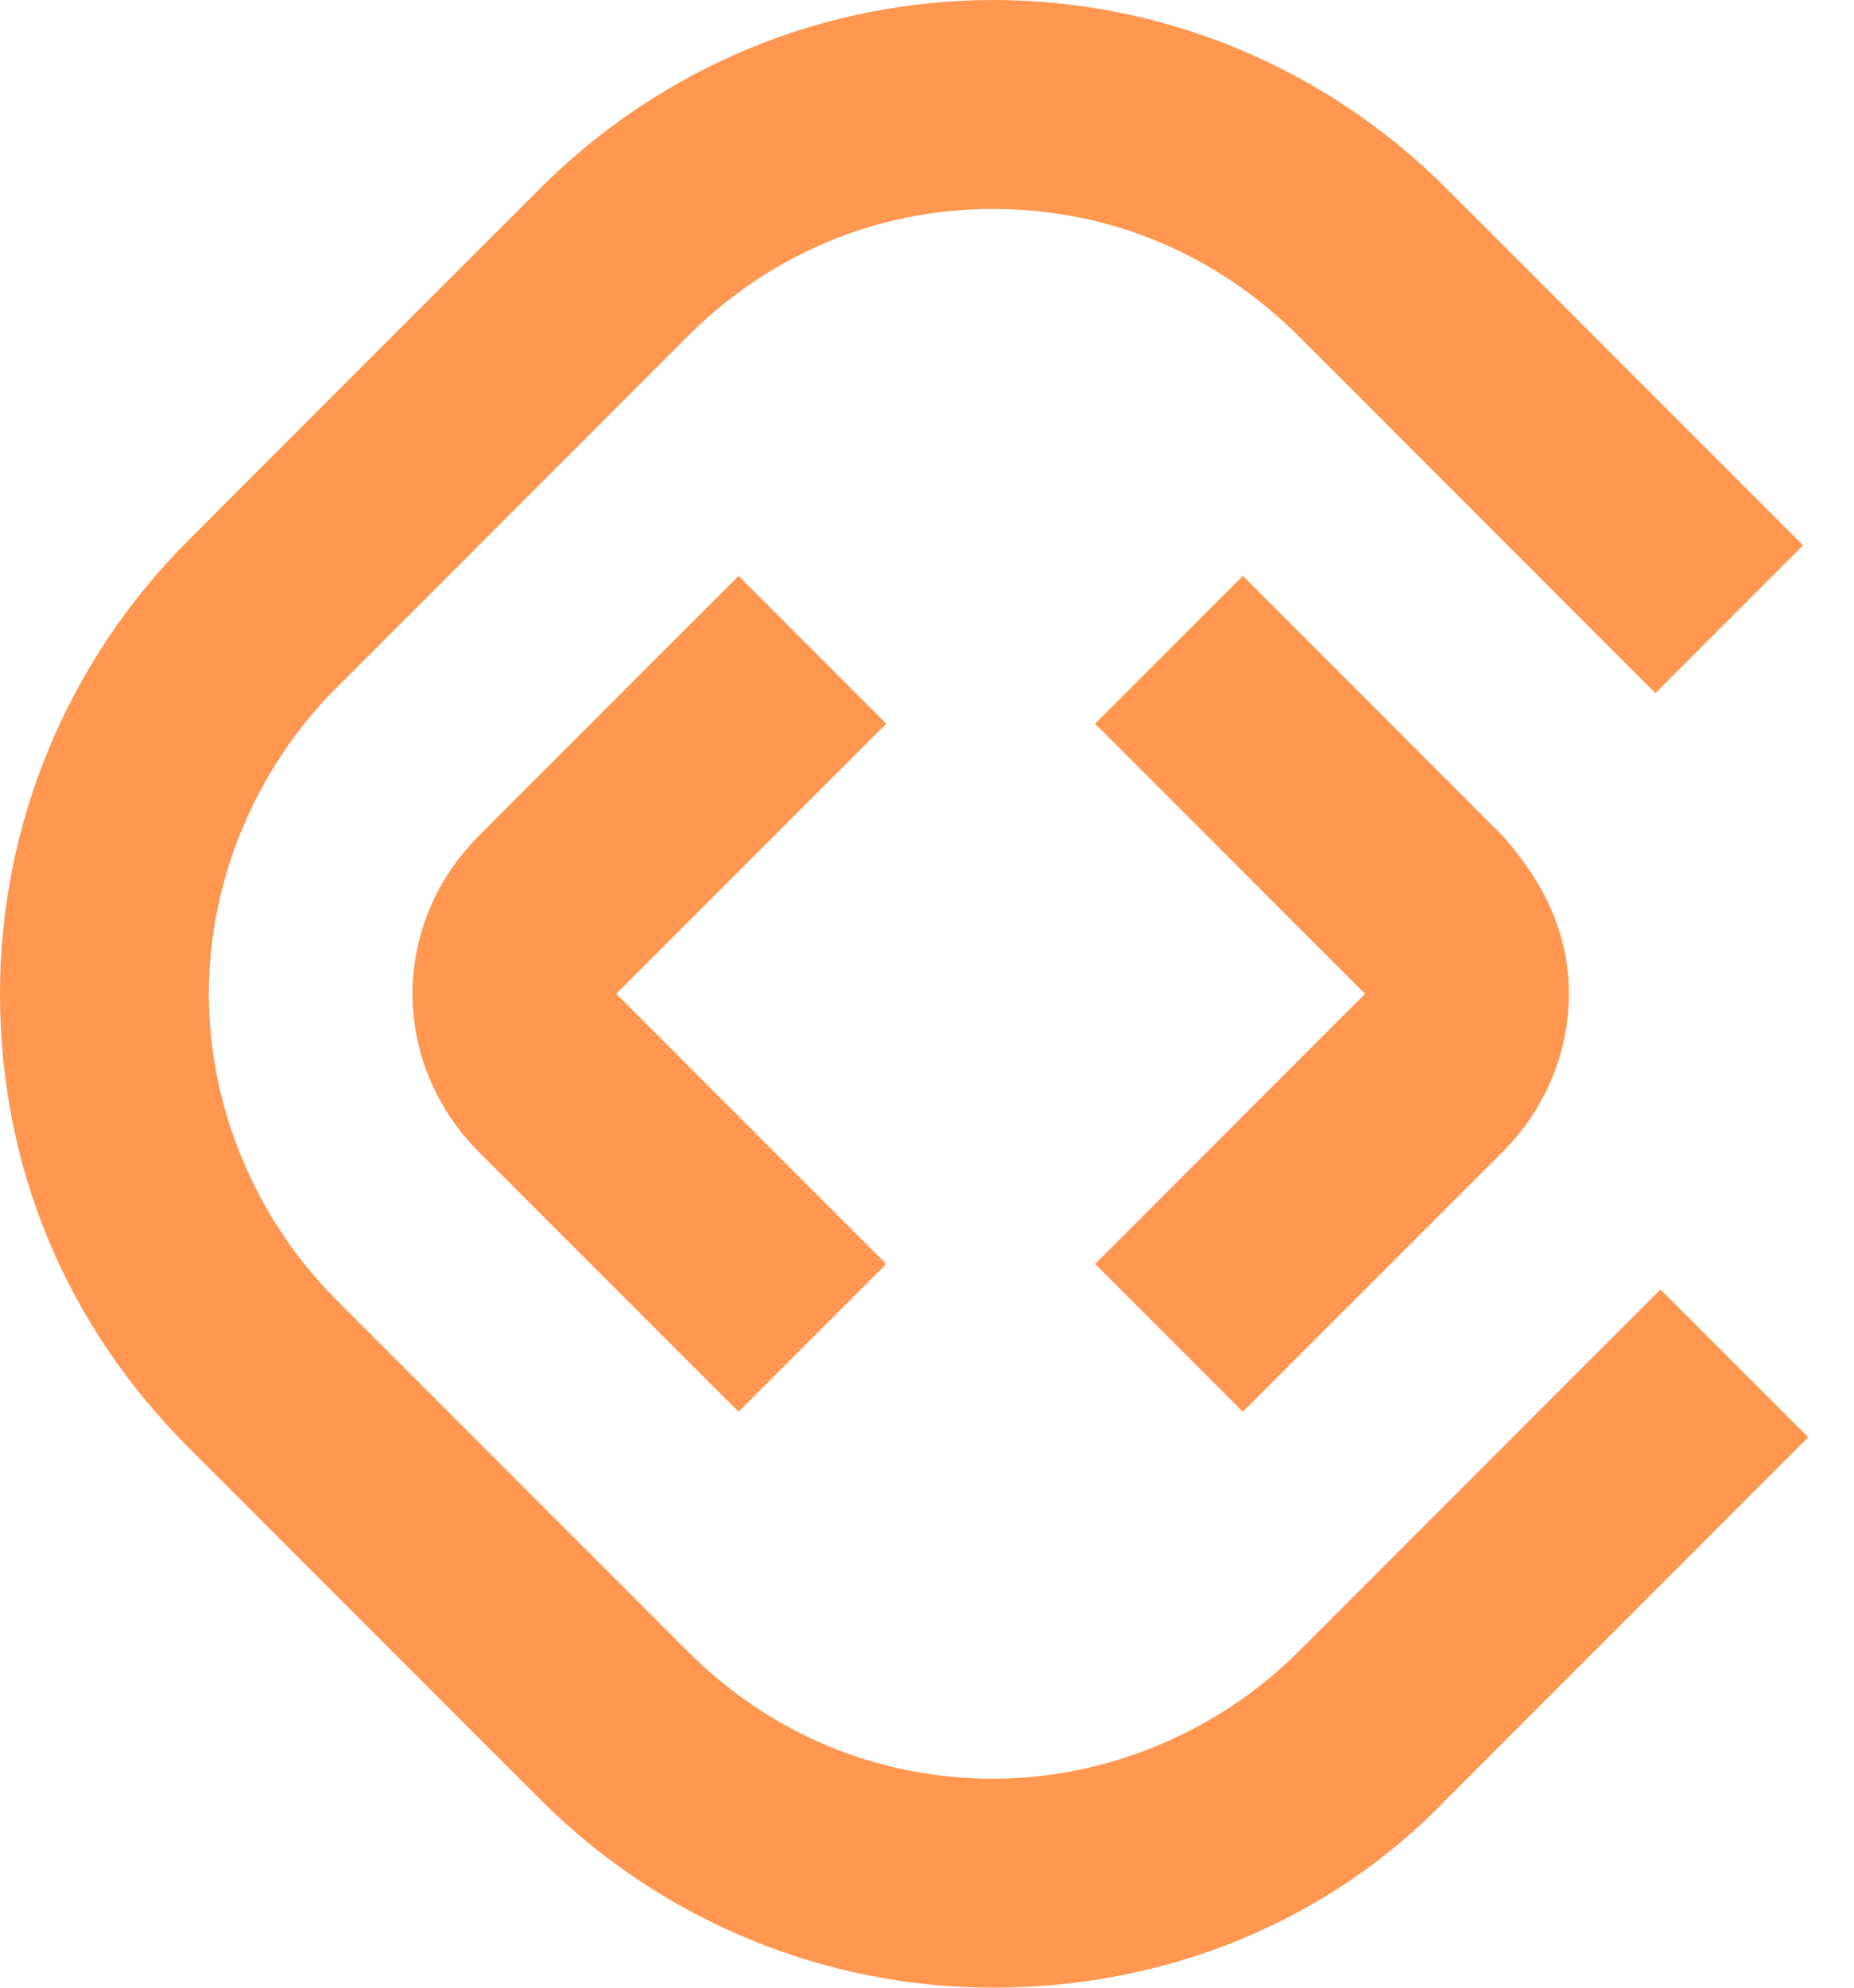 <svg width="28" height="30" viewBox="0 0 28 30" fill="none" xmlns="http://www.w3.org/2000/svg">
<path fill-rule="evenodd" clip-rule="evenodd" d="M19.616 24.923L25.077 19.462L27.308 21.692L21.846 27.154C20.077 29 17.616 30 15 30C12.462 30 10 29 8.154 27.154L2.846 21.846C1 20 0 17.616 0 15C0 12.462 1 10 2.846 8.154L8.154 2.846C10 1 12.462 0 15 0C17.539 0 20 1 21.846 2.846L27.231 8.231L25 10.462L19.616 5.077C18.385 3.846 16.769 3.154 15 3.154C13.231 3.154 11.615 3.846 10.385 5.077L5.077 10.385C3.846 11.615 3.154 13.308 3.154 15C3.154 16.692 3.846 18.385 5.077 19.616L10.385 24.923C11.615 26.154 13.231 26.846 15 26.846C16.692 26.846 18.385 26.154 19.616 24.923ZM18.77 21.308L16.539 19.077L20.616 15L16.539 10.923L18.77 8.692L18.77 8.693L18.77 8.692L22.694 12.616C23.309 13.308 23.694 14.077 23.694 15C23.694 15.923 23.309 16.769 22.694 17.385L18.77 21.308L18.77 21.308L18.77 21.308ZM11.154 8.692L13.384 10.923L9.307 15L13.384 19.077L11.154 21.308L7.23 17.385C6.615 16.769 6.23 15.923 6.23 15C6.23 14.077 6.615 13.231 7.23 12.616L11.154 8.692Z" fill="#FF9750"/>
</svg>
